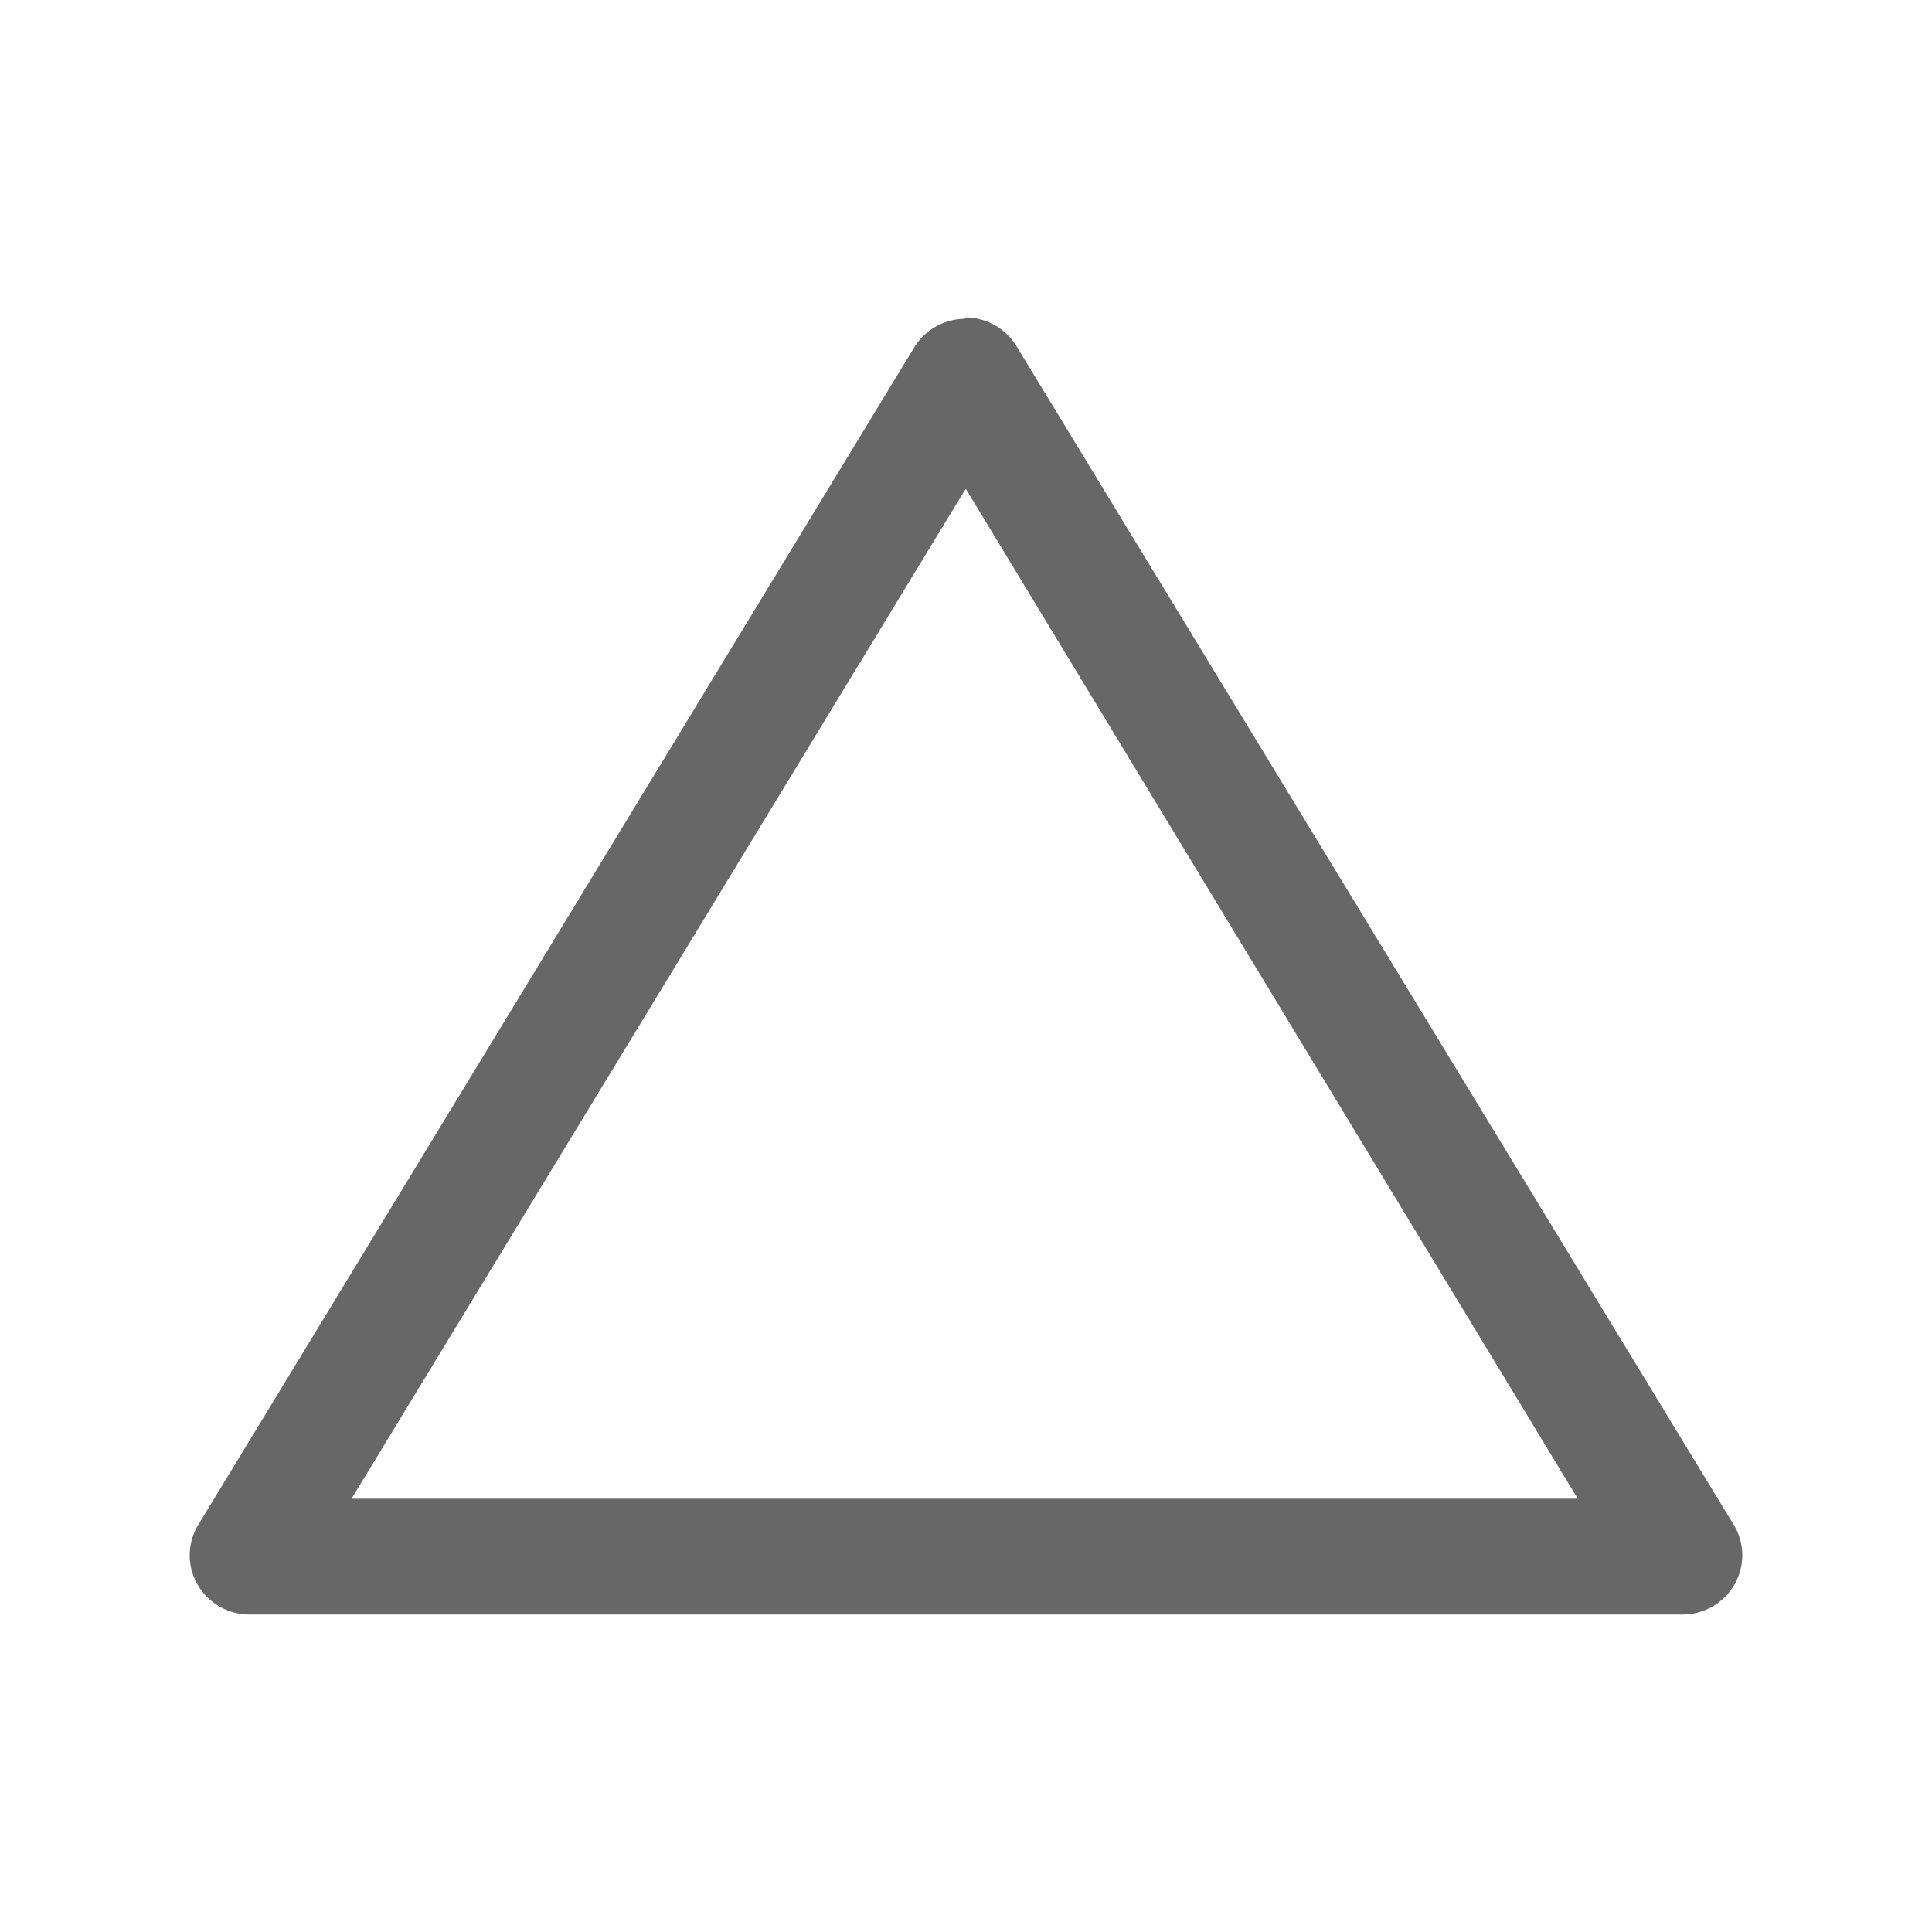 <svg id="Layer_1" data-name="Layer 1" xmlns="http://www.w3.org/2000/svg" viewBox="0 0 14.18 14.18"><defs><style>.cls-1{fill:#676767;}</style></defs><title>USO DE LIXIVIA_podeUsar</title><path class="cls-1" d="M7.09,3.59,11.58,11h-9l4.5-7.4m0-1.26a.44.44,0,0,0-.37.21L1.45,11.2a.43.43,0,0,0,0,.43.44.44,0,0,0,.38.22H12.35a.44.44,0,0,0,.38-.22.43.43,0,0,0,0-.43L7.46,2.54a.44.44,0,0,0-.37-.21"/></svg>